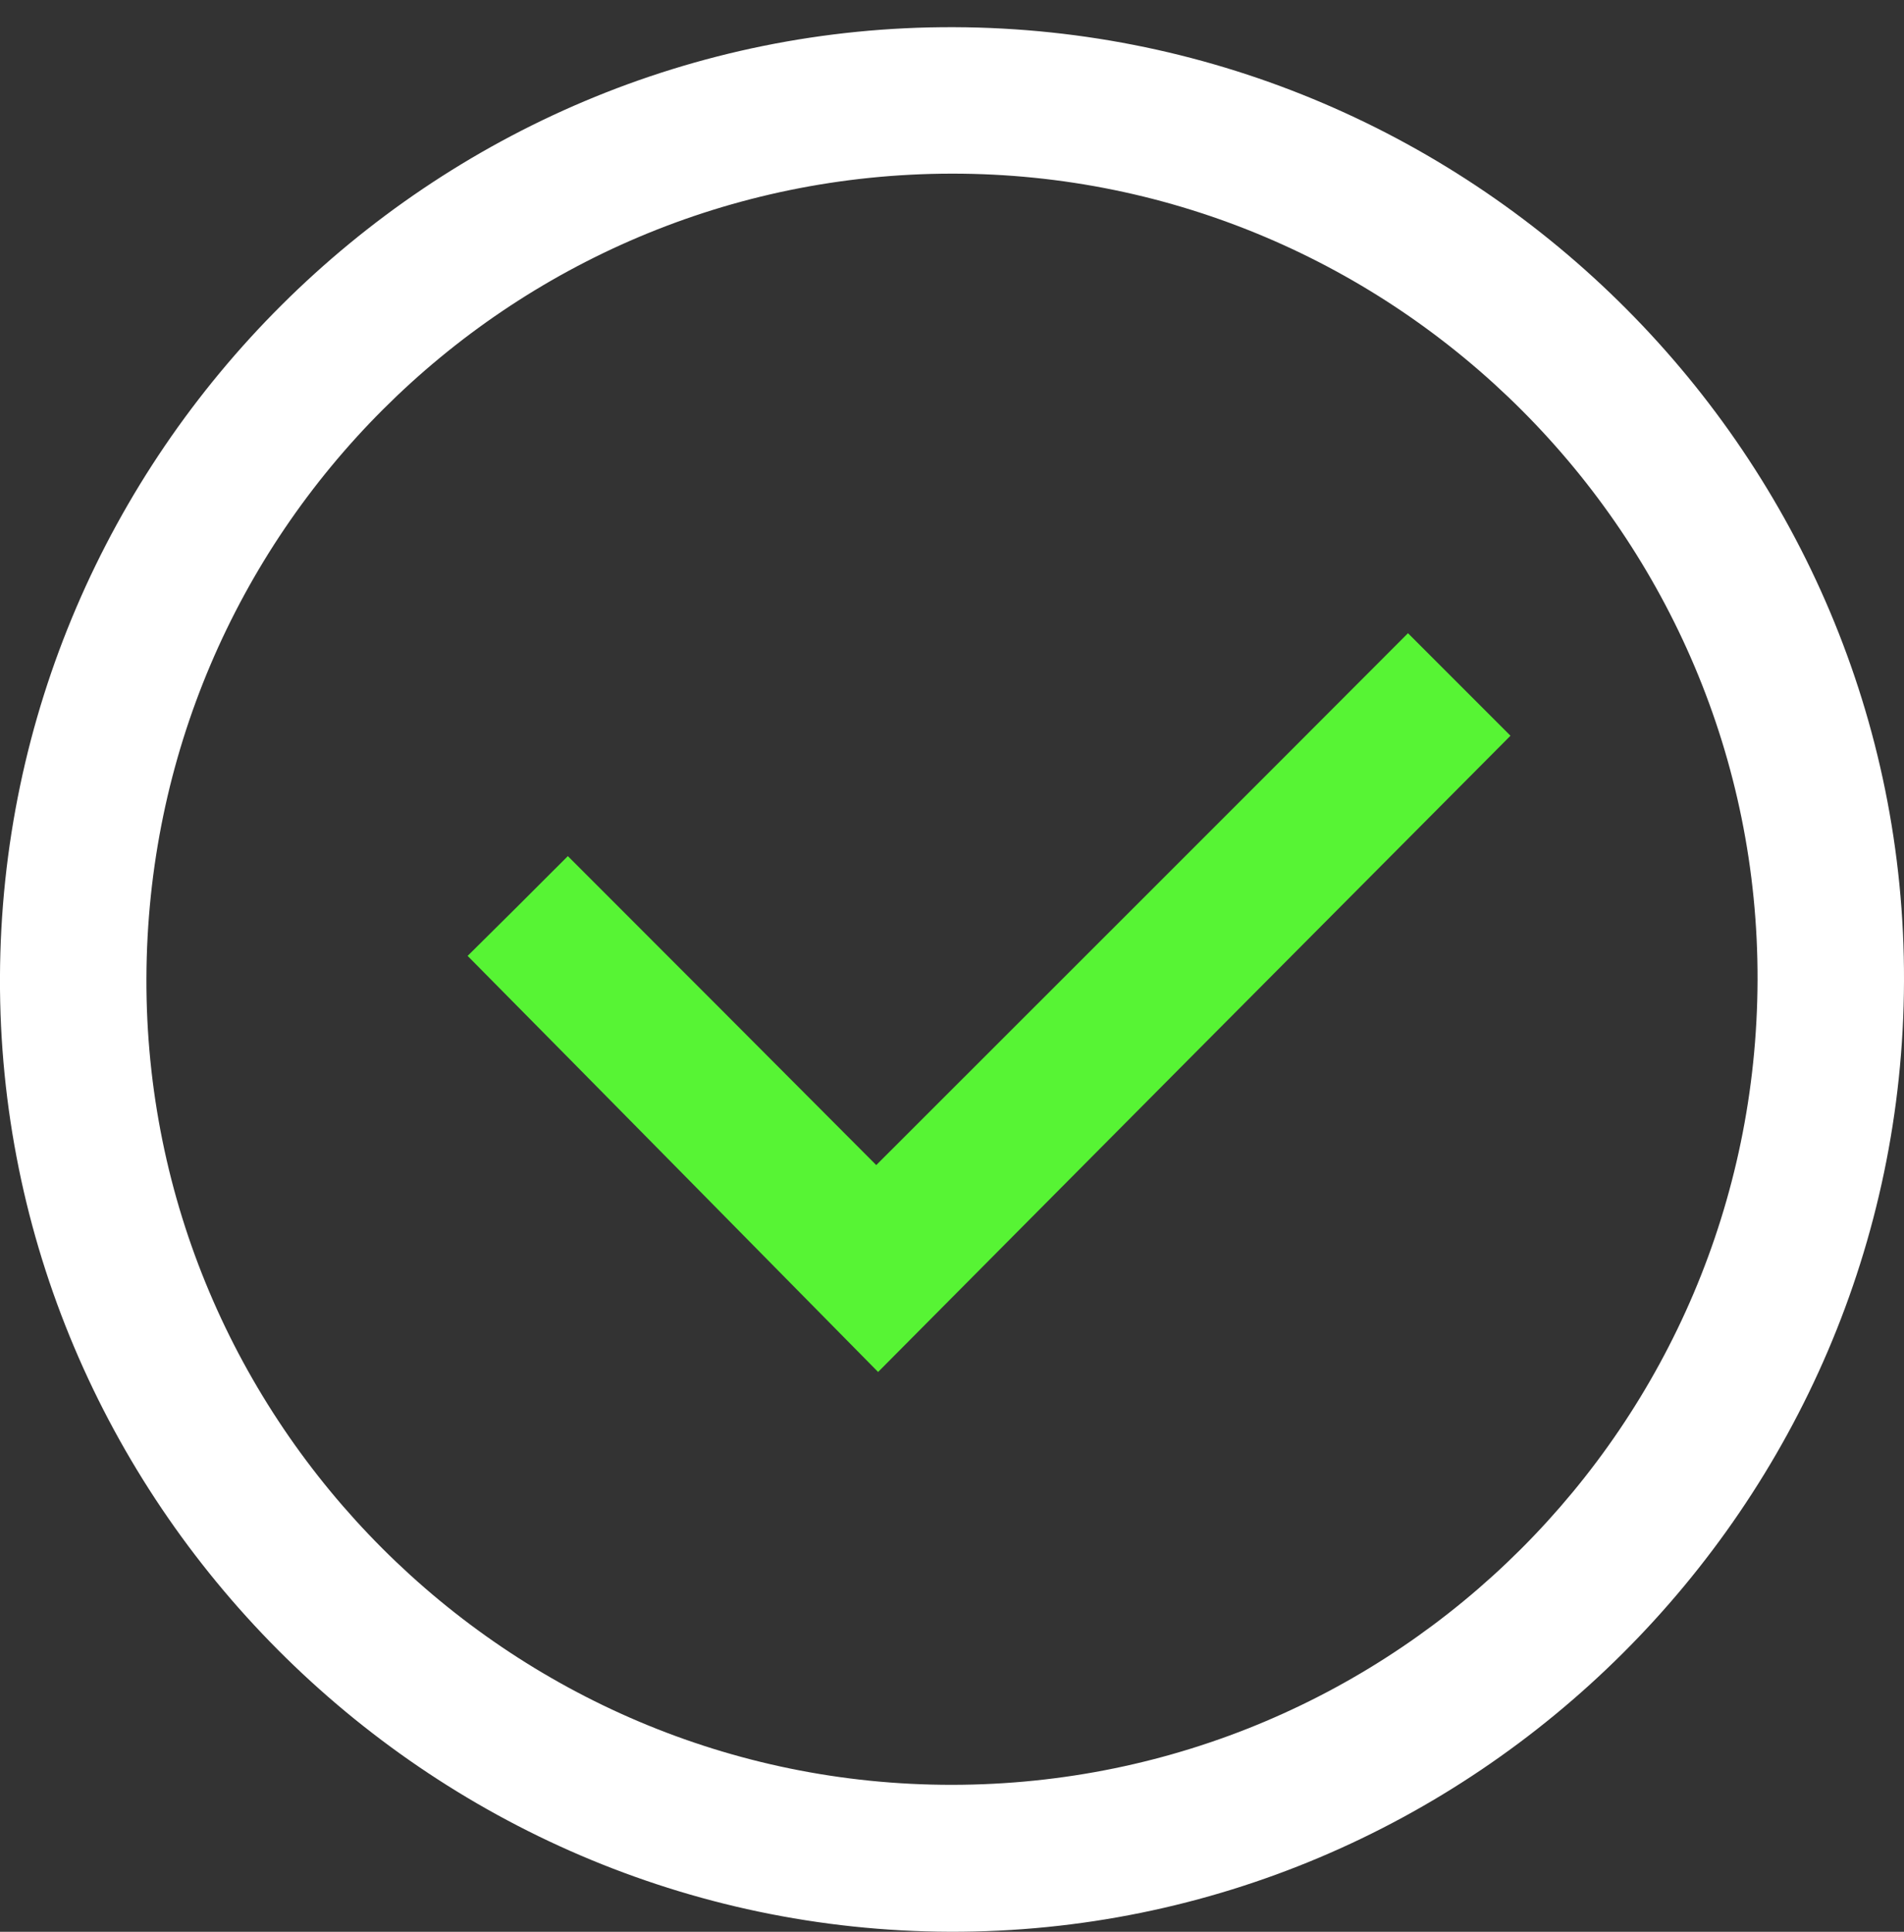 <?xml version="1.0" encoding="UTF-8"?> <svg xmlns="http://www.w3.org/2000/svg" width="70" height="71" viewBox="0 0 70 71" fill="none"><rect x="0" y="0" width="70" height="71" fill="#333333" stroke="none"/> <path d="M34.924 70.999C15.678 70.932 -0.068 55.135 -0.001 35.924C0.067 16.661 15.847 0.932 35.075 0.999C54.338 1.066 70.067 16.846 70 36.058C69.949 55.321 54.153 71.05 34.924 70.999ZM35.008 65.599C51.326 65.582 64.566 52.377 64.616 36.025C64.667 19.706 51.326 6.366 34.991 6.382C18.673 6.399 5.433 19.605 5.383 35.957C5.332 52.276 18.673 65.616 35.008 65.599Z" fill="white"></path> <path d="M51.764 23.273C53.16 24.669 54.405 25.914 55.532 27.041C47.793 34.813 40.038 42.619 32.283 50.425C27.253 45.328 22.206 40.197 17.192 35.133C18.303 34.039 19.564 32.778 20.877 31.465C24.628 35.217 28.43 39.019 32.215 42.821C38.76 36.277 45.27 29.783 51.764 23.273Z" fill="#57F434"></path> </svg> 